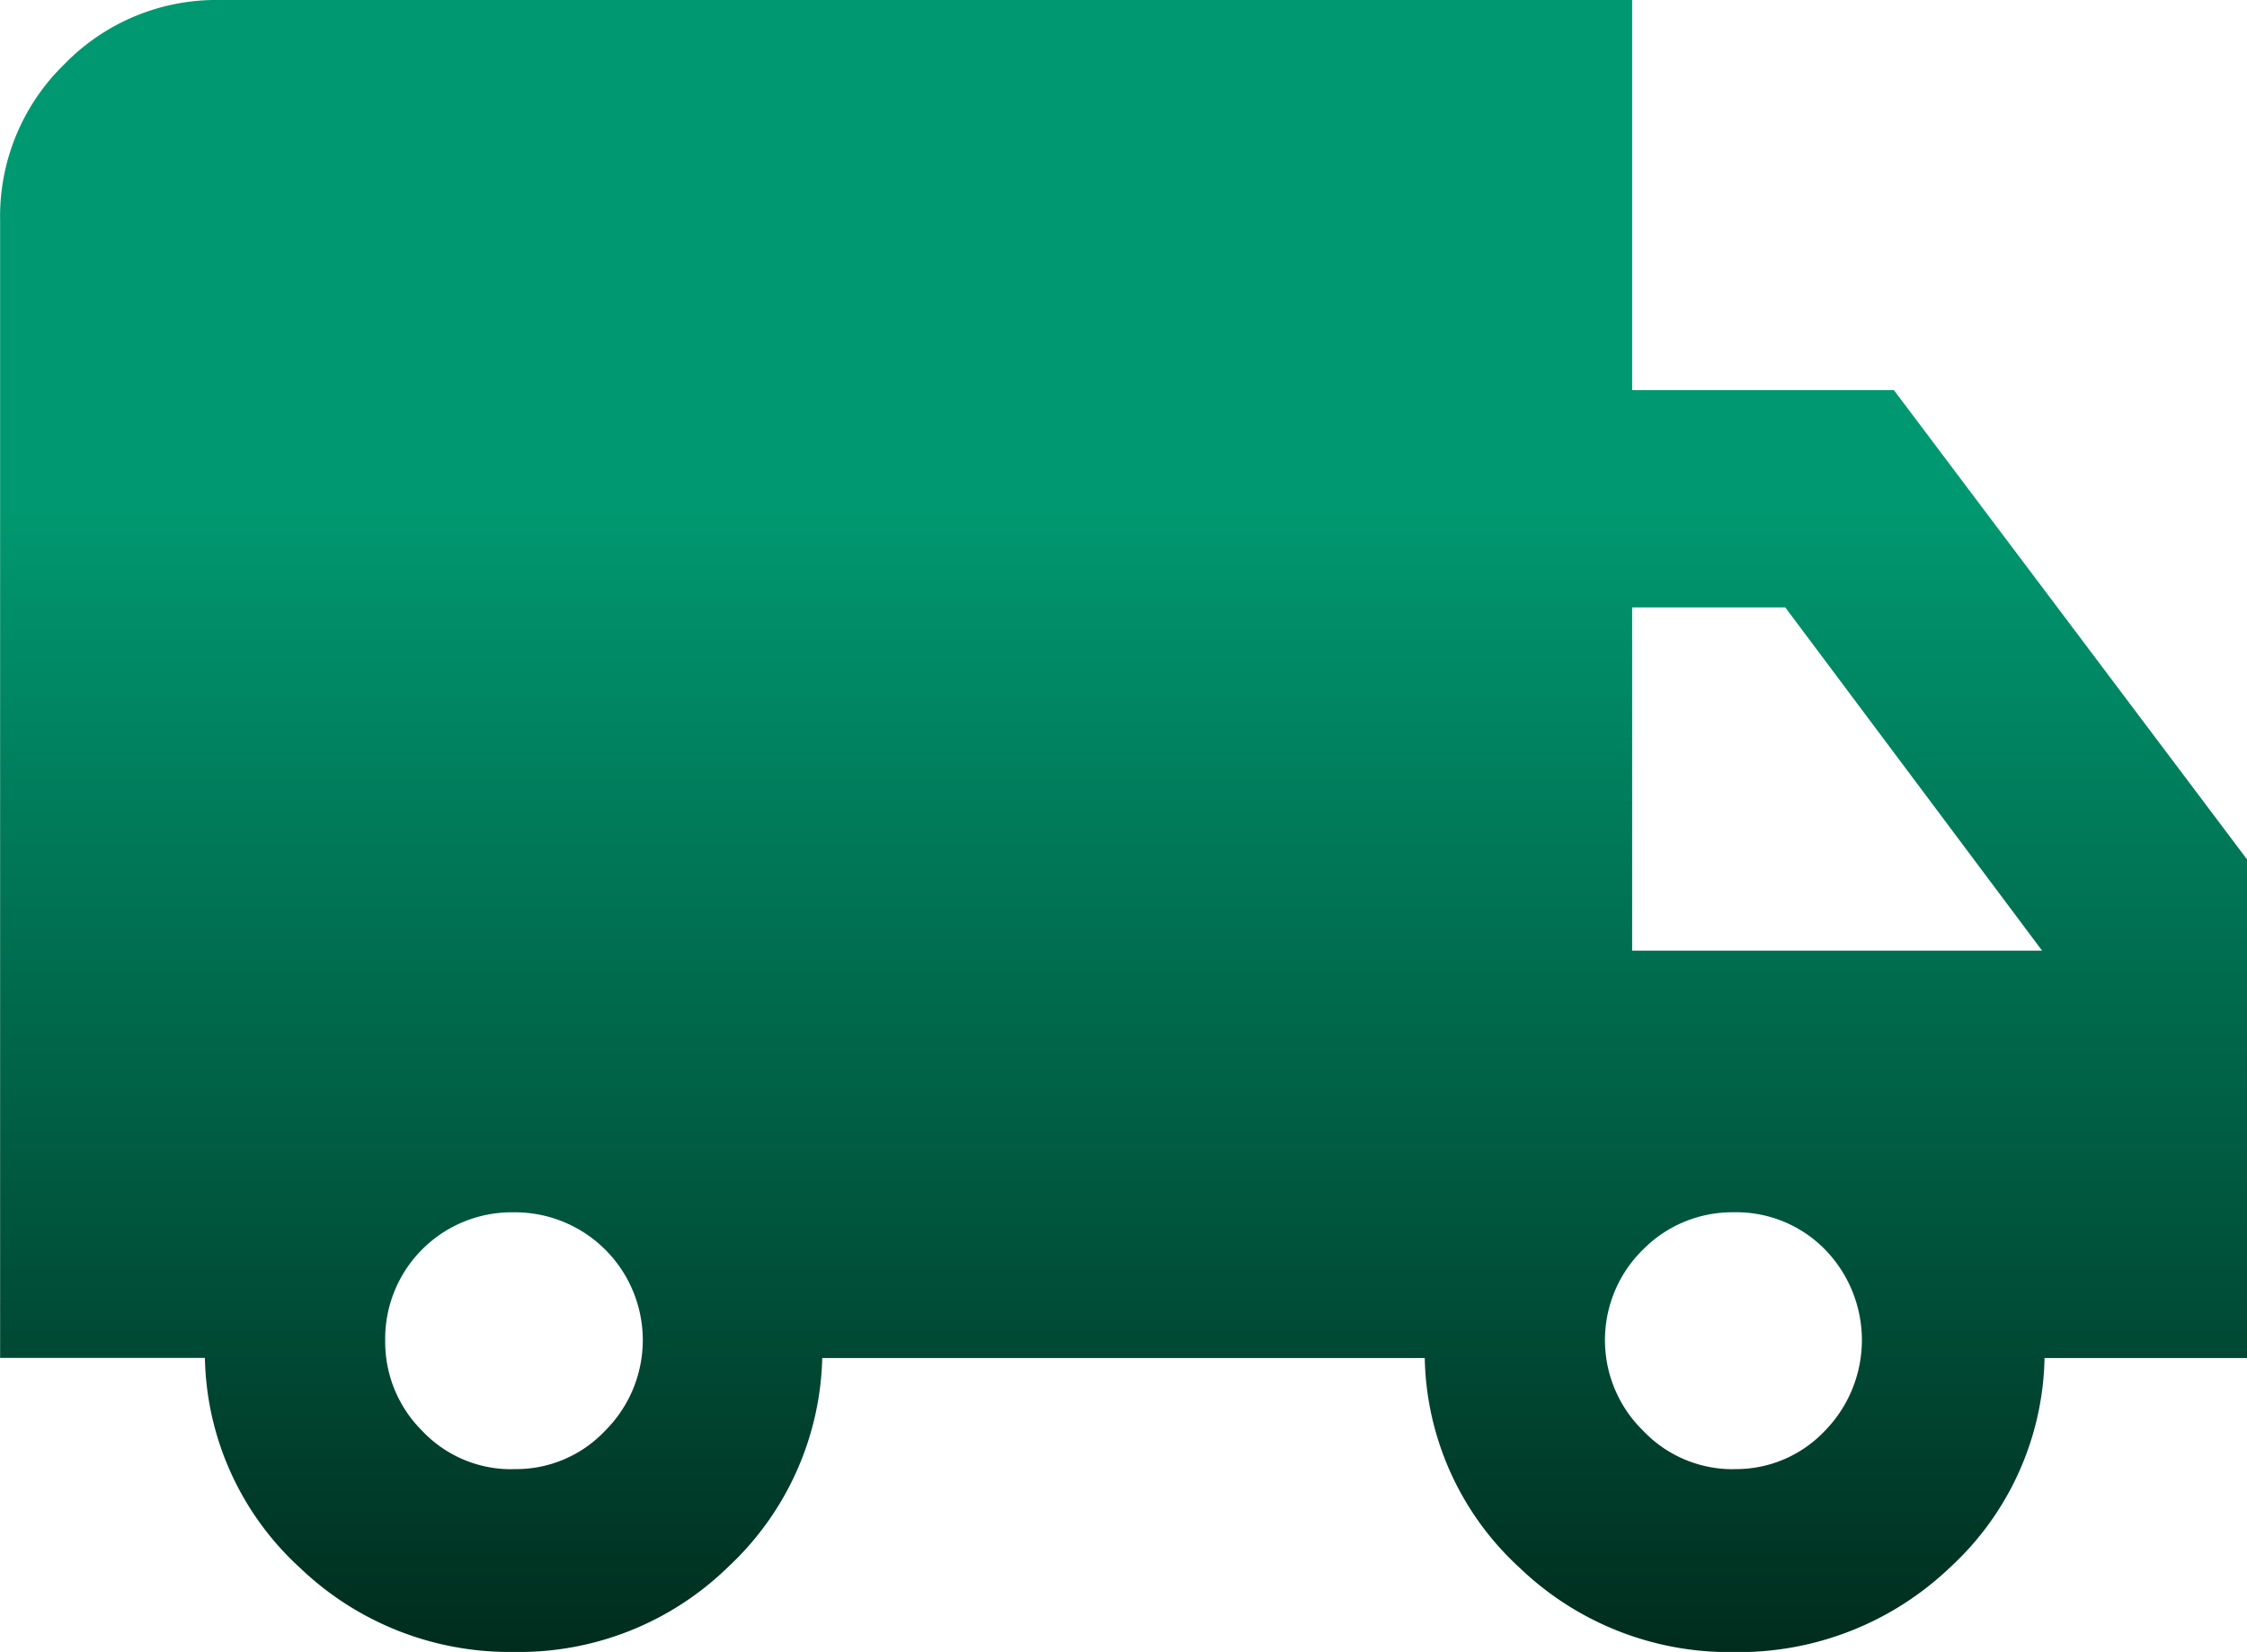 <svg xmlns="http://www.w3.org/2000/svg" xmlns:xlink="http://www.w3.org/1999/xlink" width="61.443" height="45.171" viewBox="0 0 61.443 45.171"><defs><linearGradient id="linear-gradient" x1="0.5" y1="0.306" x2="0.5" y2="1" gradientUnits="objectBoundingBox"><stop offset="0" stop-color="#009870"></stop><stop offset="1" stop-color="#002d1e"></stop></linearGradient></defs><path id="Verzending" d="M15.085,51.213a8.28,8.28,0,0,1-5.84-2.3,7.971,7.971,0,0,1-2.6-5.74h-5.6V12.051A5.793,5.793,0,0,1,2.8,7.8,5.793,5.793,0,0,1,7.051,6.042H45.672V16.71H52.83l9.655,12.83V43.177H56.949a7.979,7.979,0,0,1-2.6,5.74,8.364,8.364,0,0,1-5.908,2.3,8.276,8.276,0,0,1-5.84-2.3,7.976,7.976,0,0,1-2.6-5.74H23.526a8.074,8.074,0,0,1-2.567,5.706A8.18,8.18,0,0,1,15.085,51.213Zm0-5a3.342,3.342,0,0,0,2.5-1.045,3.495,3.495,0,0,0-2.5-5.976,3.459,3.459,0,0,0-3.51,3.512,3.429,3.429,0,0,0,1.013,2.465A3.34,3.34,0,0,0,15.085,46.216Zm33.356,0a3.34,3.34,0,0,0,2.5-1.045,3.547,3.547,0,0,0,0-4.964,3.393,3.393,0,0,0-2.5-1.013,3.429,3.429,0,0,0-2.465,1.013,3.465,3.465,0,0,0,0,4.964A3.375,3.375,0,0,0,48.442,46.216ZM45.672,32.036H56.881L49.86,22.652H45.672Z" transform="translate(-1.042 -6.042)" fill="url(#linear-gradient)"></path></svg>